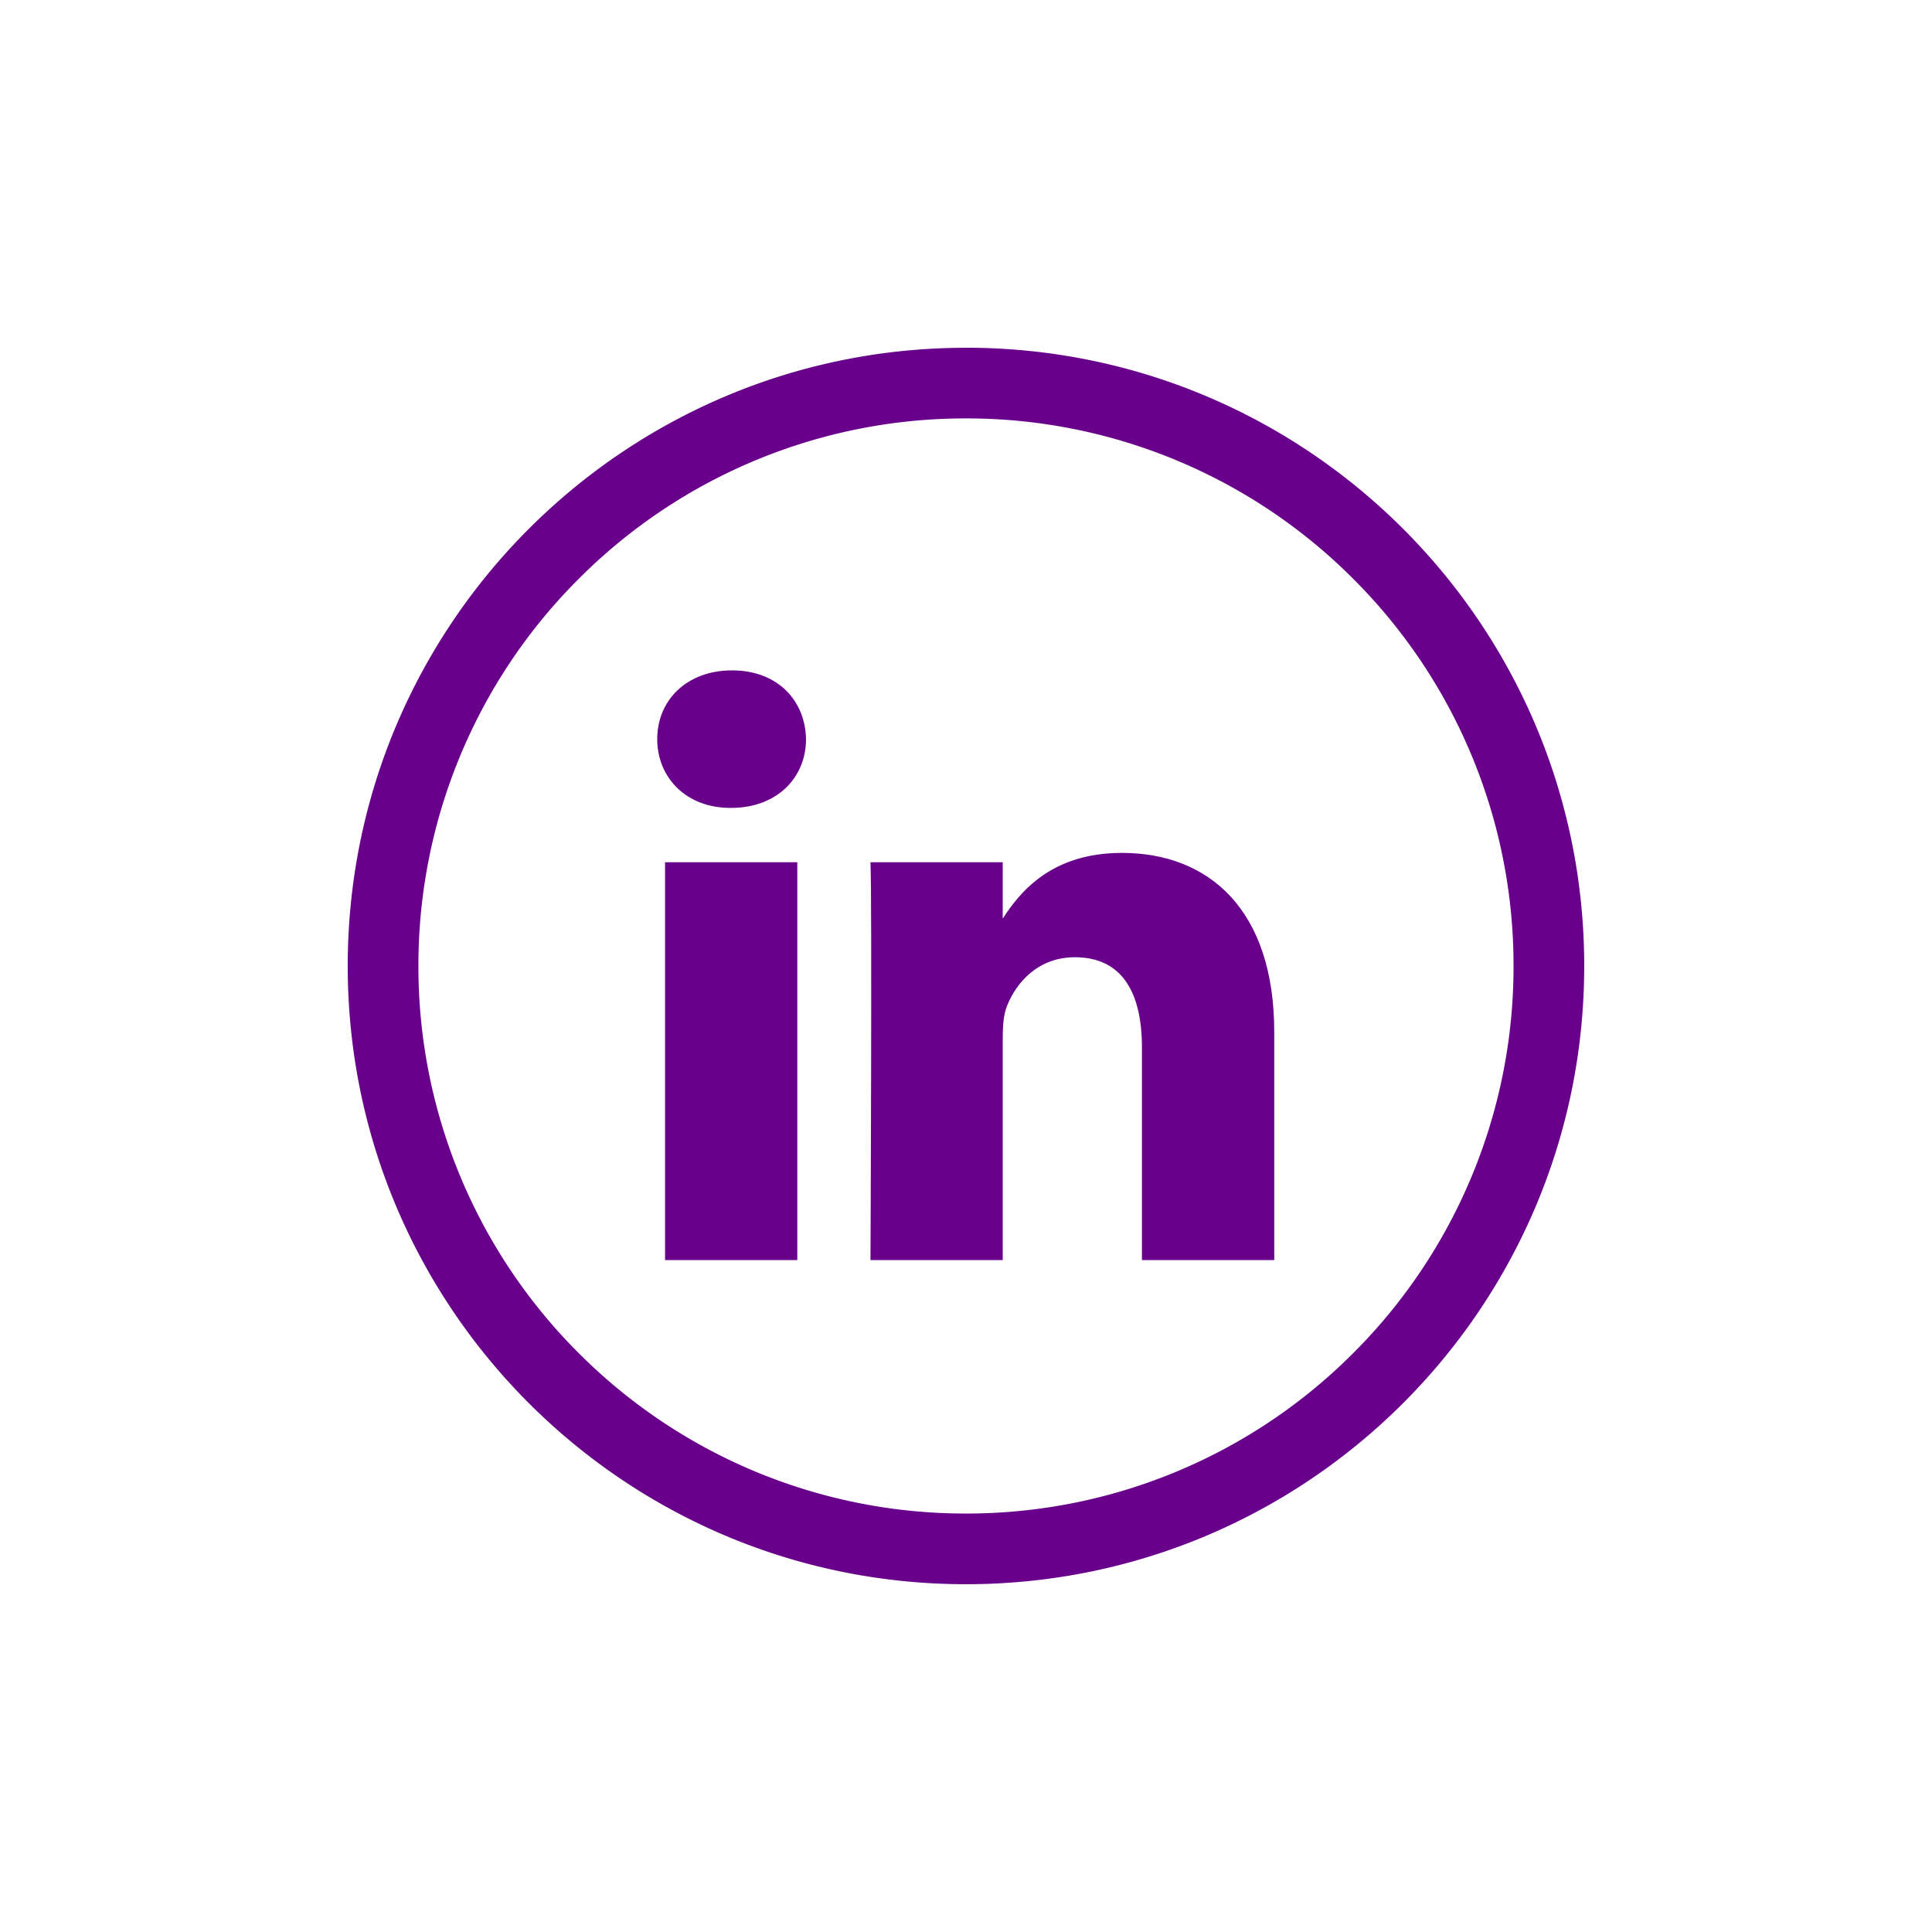 <svg width="36.275" height="36.275" xmlns="http://www.w3.org/2000/svg"><g fill="none" fill-rule="evenodd"><path opacity=".103" d="M0 0h36.275v36.275H0z"/><path d="M18.137 6.53c-6.41 0-11.608 5.196-11.608 11.607s5.197 11.608 11.608 11.608c6.411 0 11.608-5.197 11.608-11.608 0-6.41-5.197-11.608-11.608-11.608m0 1.327a10.248 10.248 0 017.27 3.011 10.248 10.248 0 013.011 7.27 10.248 10.248 0 01-3.011 7.27 10.248 10.248 0 01-7.27 3.011 10.248 10.248 0 01-7.27-3.011 10.248 10.248 0 01-3.011-7.27 10.248 10.248 0 013.011-7.27 10.248 10.248 0 017.27-3.011" fill="#68008C" fill-rule="nonzero"/><path d="M18.865 17.329v-.081a.494.494 0 01-.055.08h.055z" fill="#68008C" fill-rule="nonzero"/><path d="M23.924 23.659h-2.483v-3.996c0-1.004-.359-1.69-1.258-1.69-.685 0-1.095.464-1.274.91-.066.16-.082.38-.082.604v4.172h-2.483s.032-6.77 0-7.47h2.483v1.059c.33-.51.92-1.234 2.238-1.234 1.633 0 2.86 1.067 2.86 3.362v4.283zm-10.196-8.49h-.016c-.833 0-1.372-.574-1.372-1.291 0-.733.556-1.291 1.404-1.291.85 0 1.374.558 1.39 1.29 0 .718-.54 1.292-1.406 1.292zm-1.241 8.49h2.483v-7.47h-2.483v7.47z" fill="#68008C" fill-rule="nonzero"/></g></svg>